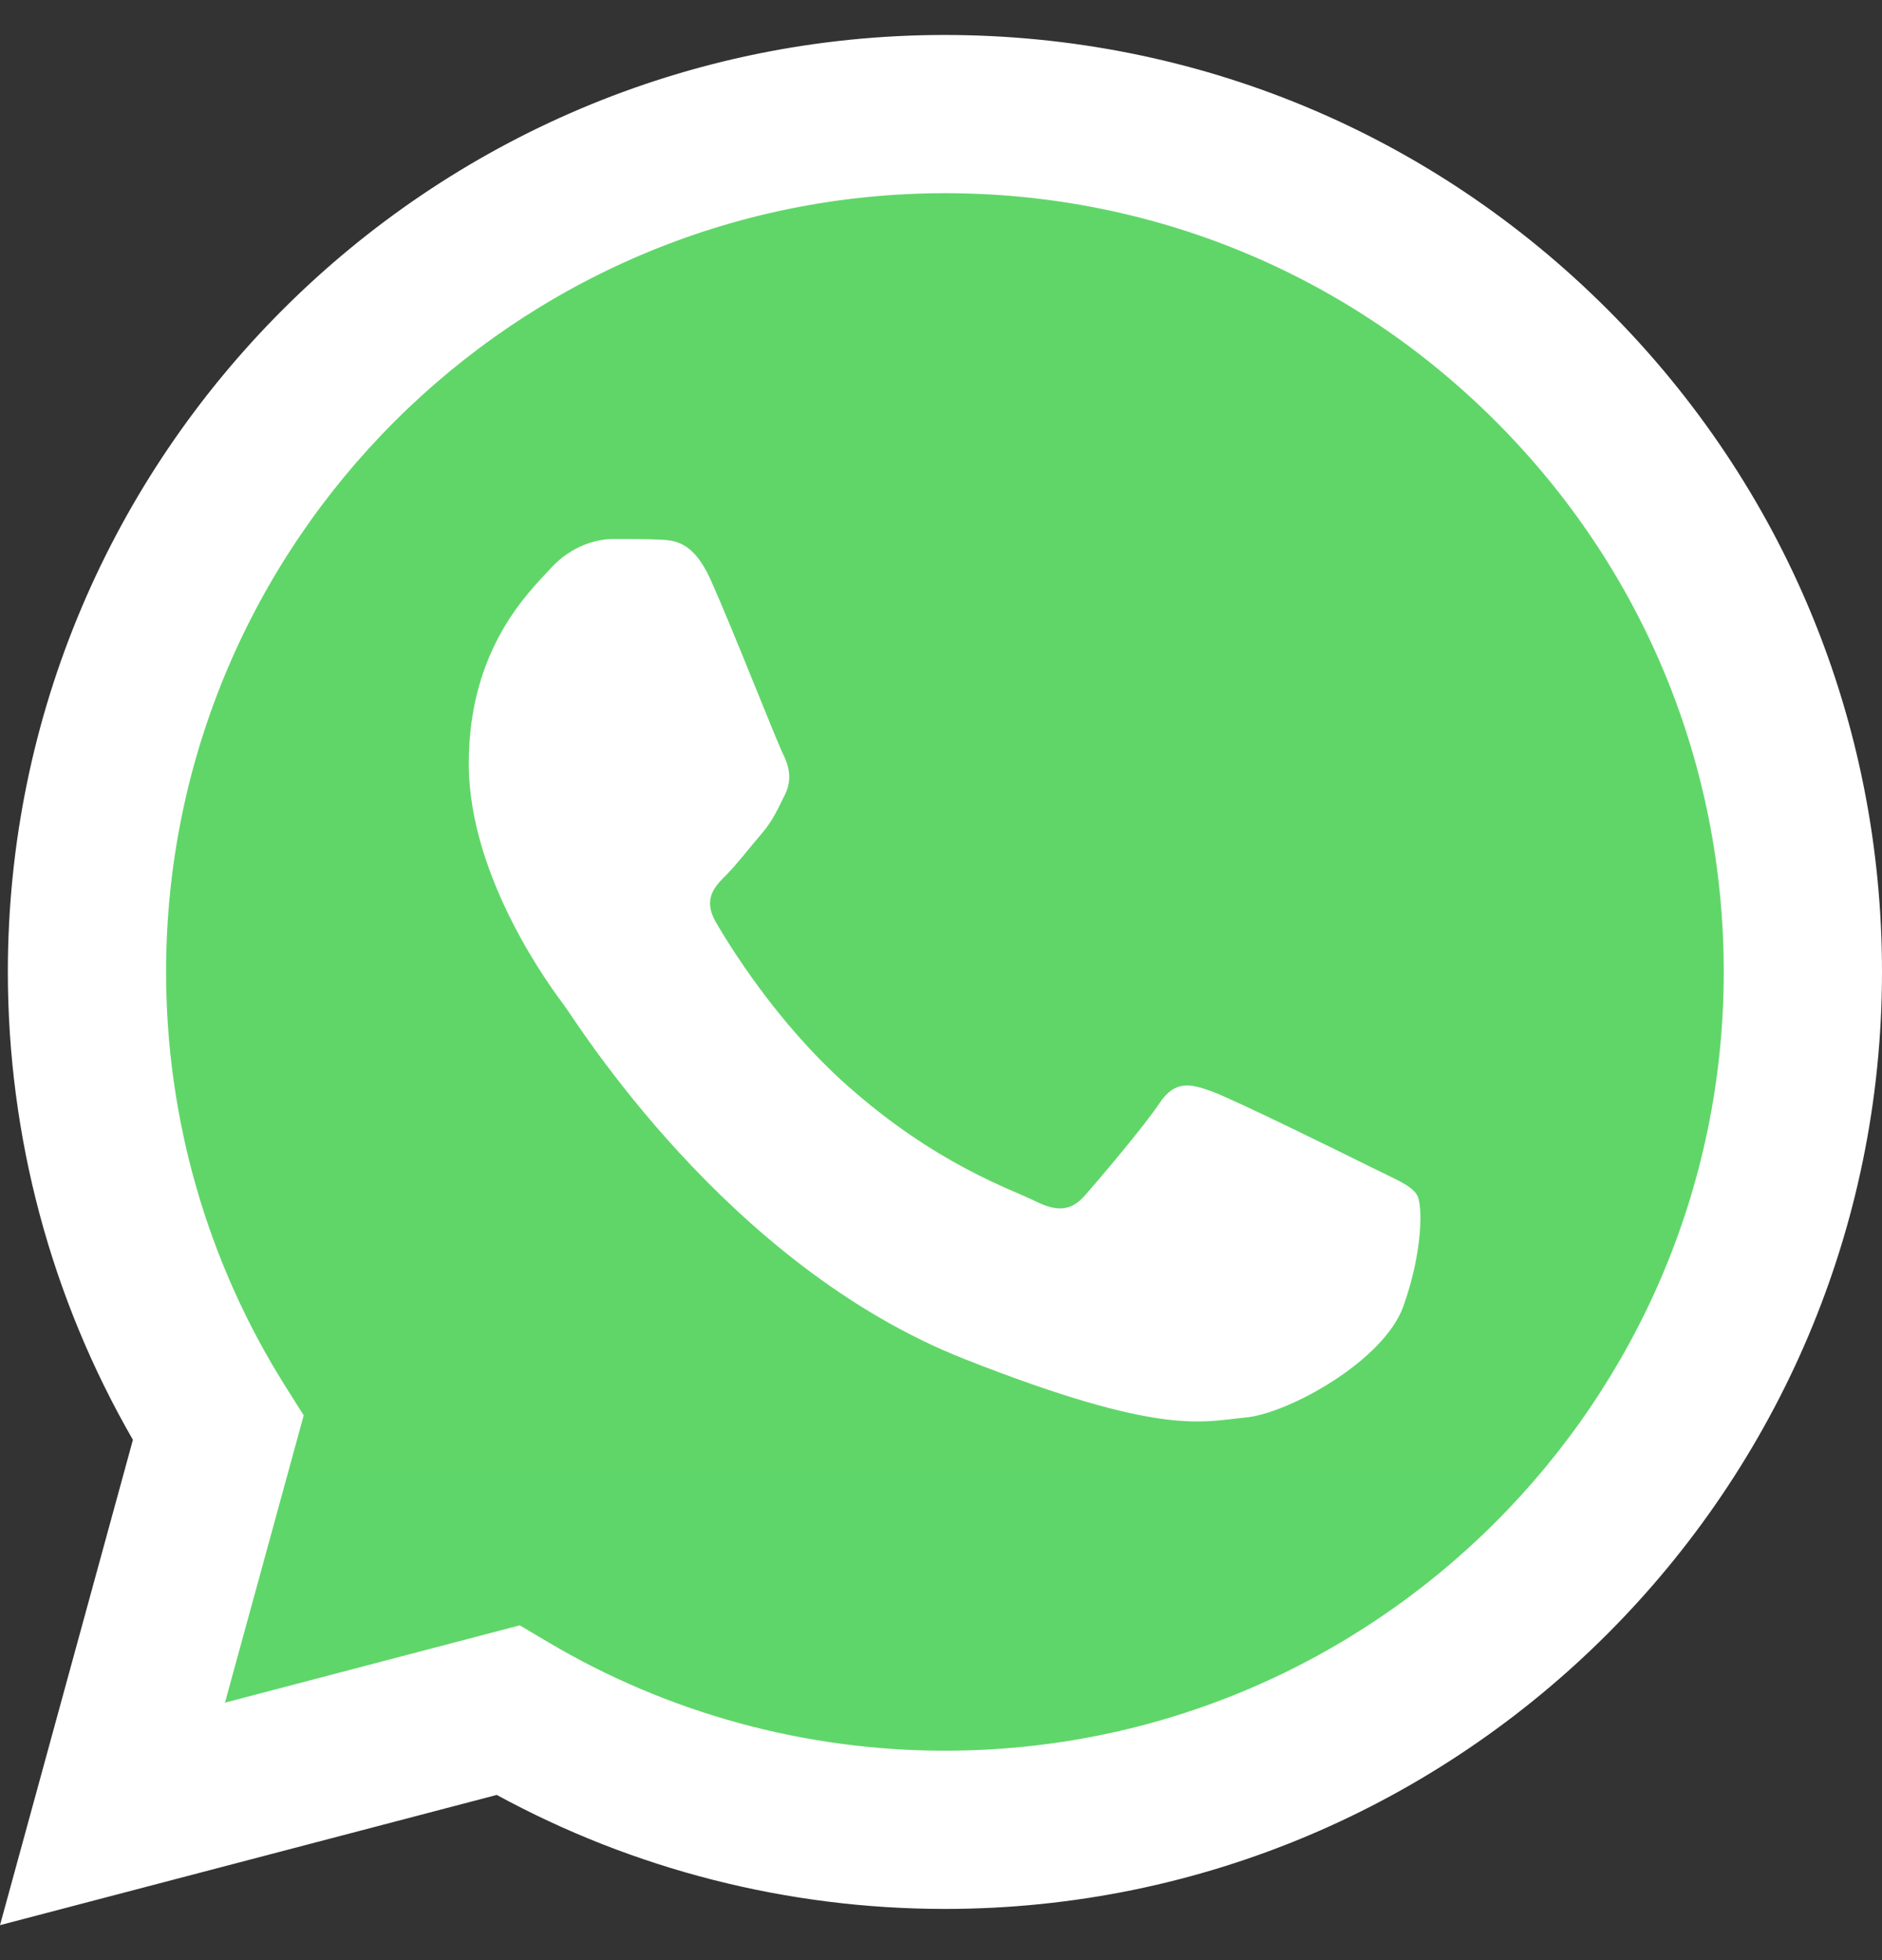 <svg width="24" height="25" viewBox="0 0 24 25" fill="none" xmlns="http://www.w3.org/2000/svg">
<rect x="0" y="0" width="24" height="25" fill="#333333" stroke="none"/>
<g id="Group 5">
<path id="Vector" d="M0.512 12.395C0.512 14.427 1.043 16.412 2.052 18.161L0.416 24.137L6.531 22.533C8.223 23.454 10.118 23.936 12.044 23.936H12.049C18.406 23.936 23.582 18.763 23.584 12.404C23.585 9.323 22.387 6.426 20.209 4.246C18.031 2.066 15.134 0.865 12.048 0.864C5.69 0.864 0.515 6.037 0.512 12.395" fill="url(#paint0_linear_1028_10)"/>
<path id="Vector_2" d="M0.1 12.392C0.1 14.497 0.65 16.552 1.695 18.364L0 24.554L6.335 22.893C8.08 23.845 10.045 24.346 12.045 24.347H12.05C18.636 24.347 23.997 18.988 24 12.401C24.001 9.209 22.759 6.208 20.503 3.95C18.247 1.692 15.247 0.448 12.05 0.446C5.463 0.446 0.103 5.805 0.1 12.392ZM3.873 18.052L3.636 17.676C2.642 16.095 2.117 14.268 2.118 12.392C2.12 6.918 6.575 2.464 12.054 2.464C14.707 2.465 17.201 3.499 19.076 5.376C20.951 7.252 21.983 9.747 21.982 12.4C21.98 17.875 17.524 22.329 12.05 22.329H12.046C10.264 22.328 8.516 21.85 6.991 20.945L6.628 20.73L2.869 21.716L3.873 18.052Z" fill="url(#paint1_linear_1028_10)"/>
<path id="Vector_3" d="M9.064 7.398C8.84 6.9 8.604 6.89 8.392 6.882C8.218 6.874 8.018 6.875 7.82 6.875C7.62 6.875 7.297 6.95 7.023 7.248C6.75 7.547 5.978 8.269 5.978 9.738C5.978 11.207 7.048 12.627 7.197 12.826C7.347 13.025 9.263 16.137 12.298 17.333C14.82 18.328 15.333 18.13 15.881 18.08C16.428 18.03 17.647 17.358 17.896 16.661C18.145 15.964 18.145 15.366 18.07 15.241C17.996 15.117 17.797 15.042 17.498 14.893C17.2 14.744 15.732 14.021 15.458 13.922C15.184 13.822 14.985 13.772 14.786 14.071C14.587 14.37 14.015 15.042 13.841 15.241C13.667 15.441 13.492 15.466 13.194 15.316C12.895 15.167 11.934 14.852 10.793 13.835C9.905 13.043 9.306 12.066 9.132 11.767C8.957 11.468 9.113 11.307 9.263 11.158C9.397 11.024 9.561 10.809 9.711 10.635C9.86 10.46 9.909 10.336 10.009 10.137C10.108 9.938 10.059 9.763 9.984 9.614C9.909 9.465 9.329 7.988 9.064 7.398Z" fill="white"/>
</g>
<defs>
<linearGradient id="paint0_linear_1028_10" x1="1158.85" y1="2328.16" x2="1158.85" y2="0.864" gradientUnits="userSpaceOnUse">
<stop stop-color="#1FAF38"/>
<stop offset="1" stop-color="#60D669"/>
</linearGradient>
<linearGradient id="paint1_linear_1028_10" x1="1200" y1="2411.2" x2="1200" y2="0.446" gradientUnits="userSpaceOnUse">
<stop stop-color="#F9F9F9"/>
<stop offset="1" stop-color="white"/>
</linearGradient>
</defs>
</svg>
